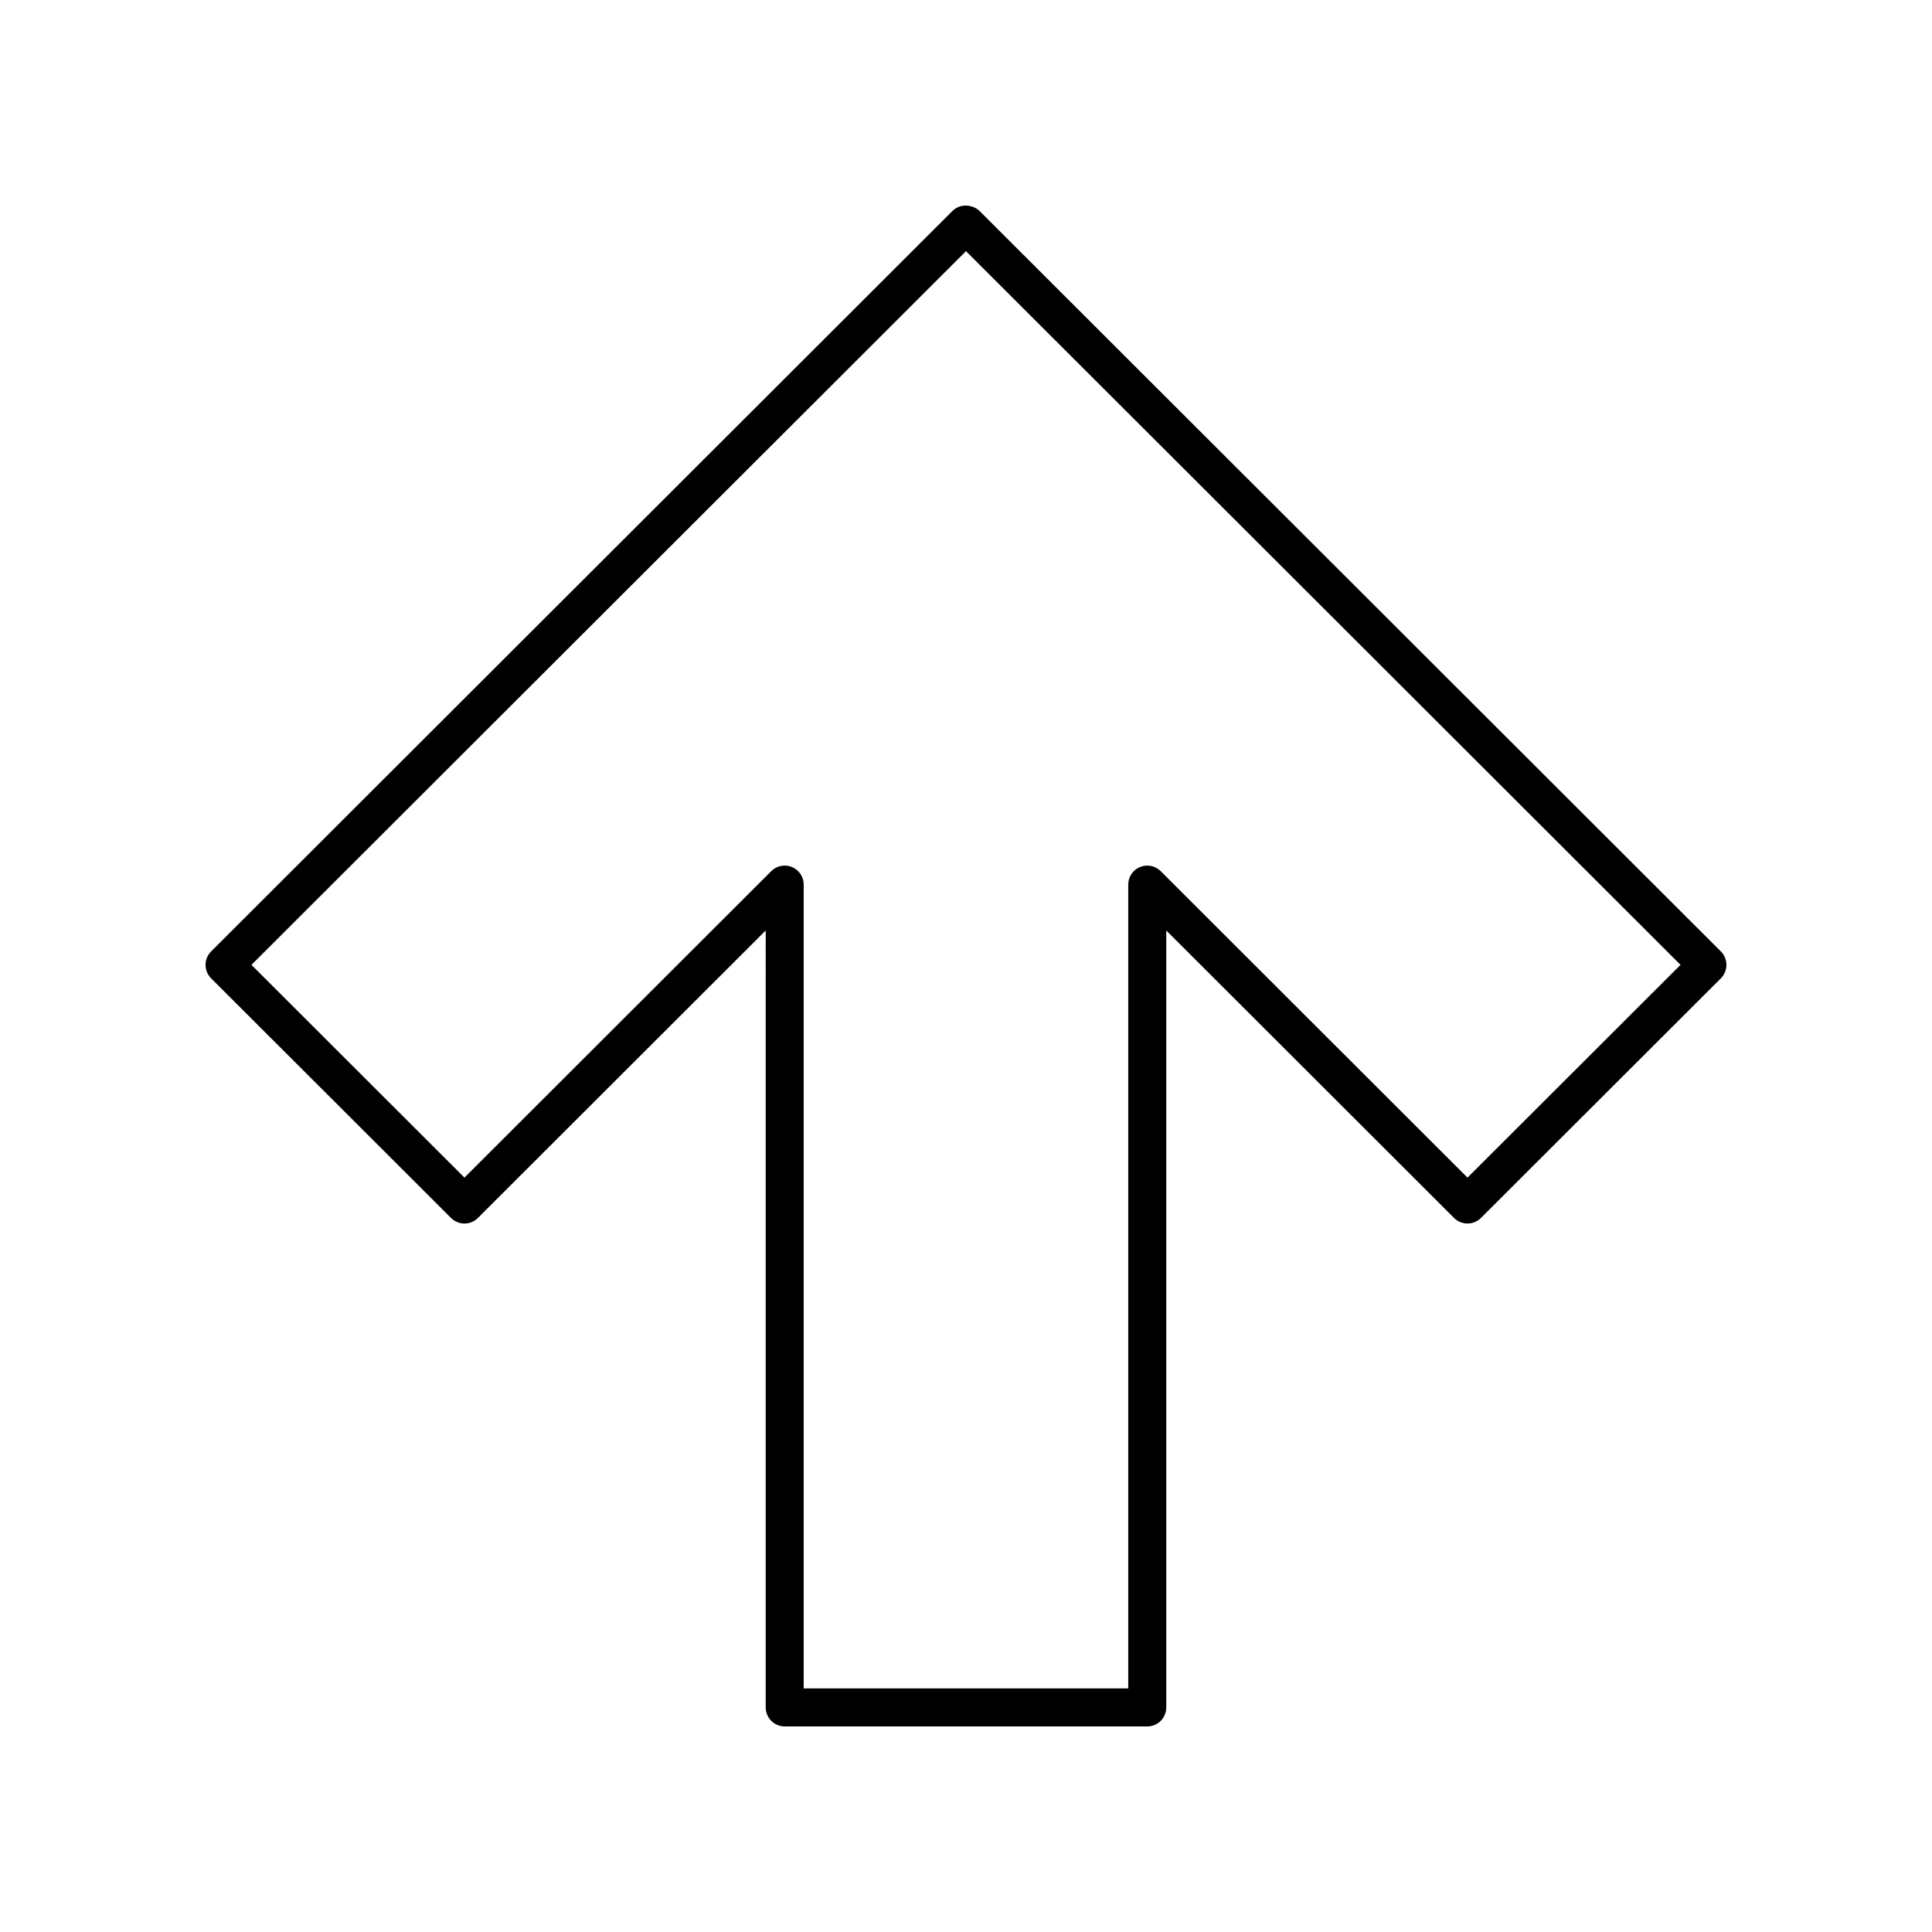 <?xml version="1.0" encoding="UTF-8"?>
<!-- The Best Svg Icon site in the world: iconSvg.co, Visit us! https://iconsvg.co -->
<svg fill="#000000" width="800px" height="800px" version="1.1" viewBox="144 144 512 512" xmlns="http://www.w3.org/2000/svg">
 <path d="m403.63 199.95c-0.668-0.664-1.516-1.105-2.426-1.309-0.402-0.105-0.82-0.16-1.238-0.164-1.34-0.031-2.652 0.516-3.606 1.473l-196.41 196.19c-0.945 0.945-1.477 2.227-1.477 3.562 0 1.34 0.531 2.621 1.477 3.566l63.578 63.504c1.969 1.965 5.156 1.965 7.125 0l76.27-76.188-0.004 205.9c0 2.781 2.254 5.039 5.039 5.039h96.078c2.785 0 5.039-2.254 5.039-5.039l-0.004-205.9 76.27 76.188c1.969 1.965 5.156 1.965 7.125 0l63.578-63.504c0.945-0.945 1.477-2.227 1.477-3.566 0-1.34-0.531-2.621-1.477-3.566zm129.27 256.13-81.305-81.219c-1.441-1.438-3.602-1.863-5.492-1.09-1.883 0.781-3.109 2.617-3.109 4.656v213.02h-86.004v-213.02c0-2.035-1.227-3.875-3.109-4.656-1.883-0.777-4.051-0.352-5.492 1.09l-81.305 81.219-56.449-56.383 189.36-189.14 189.36 189.14z"/>
</svg>